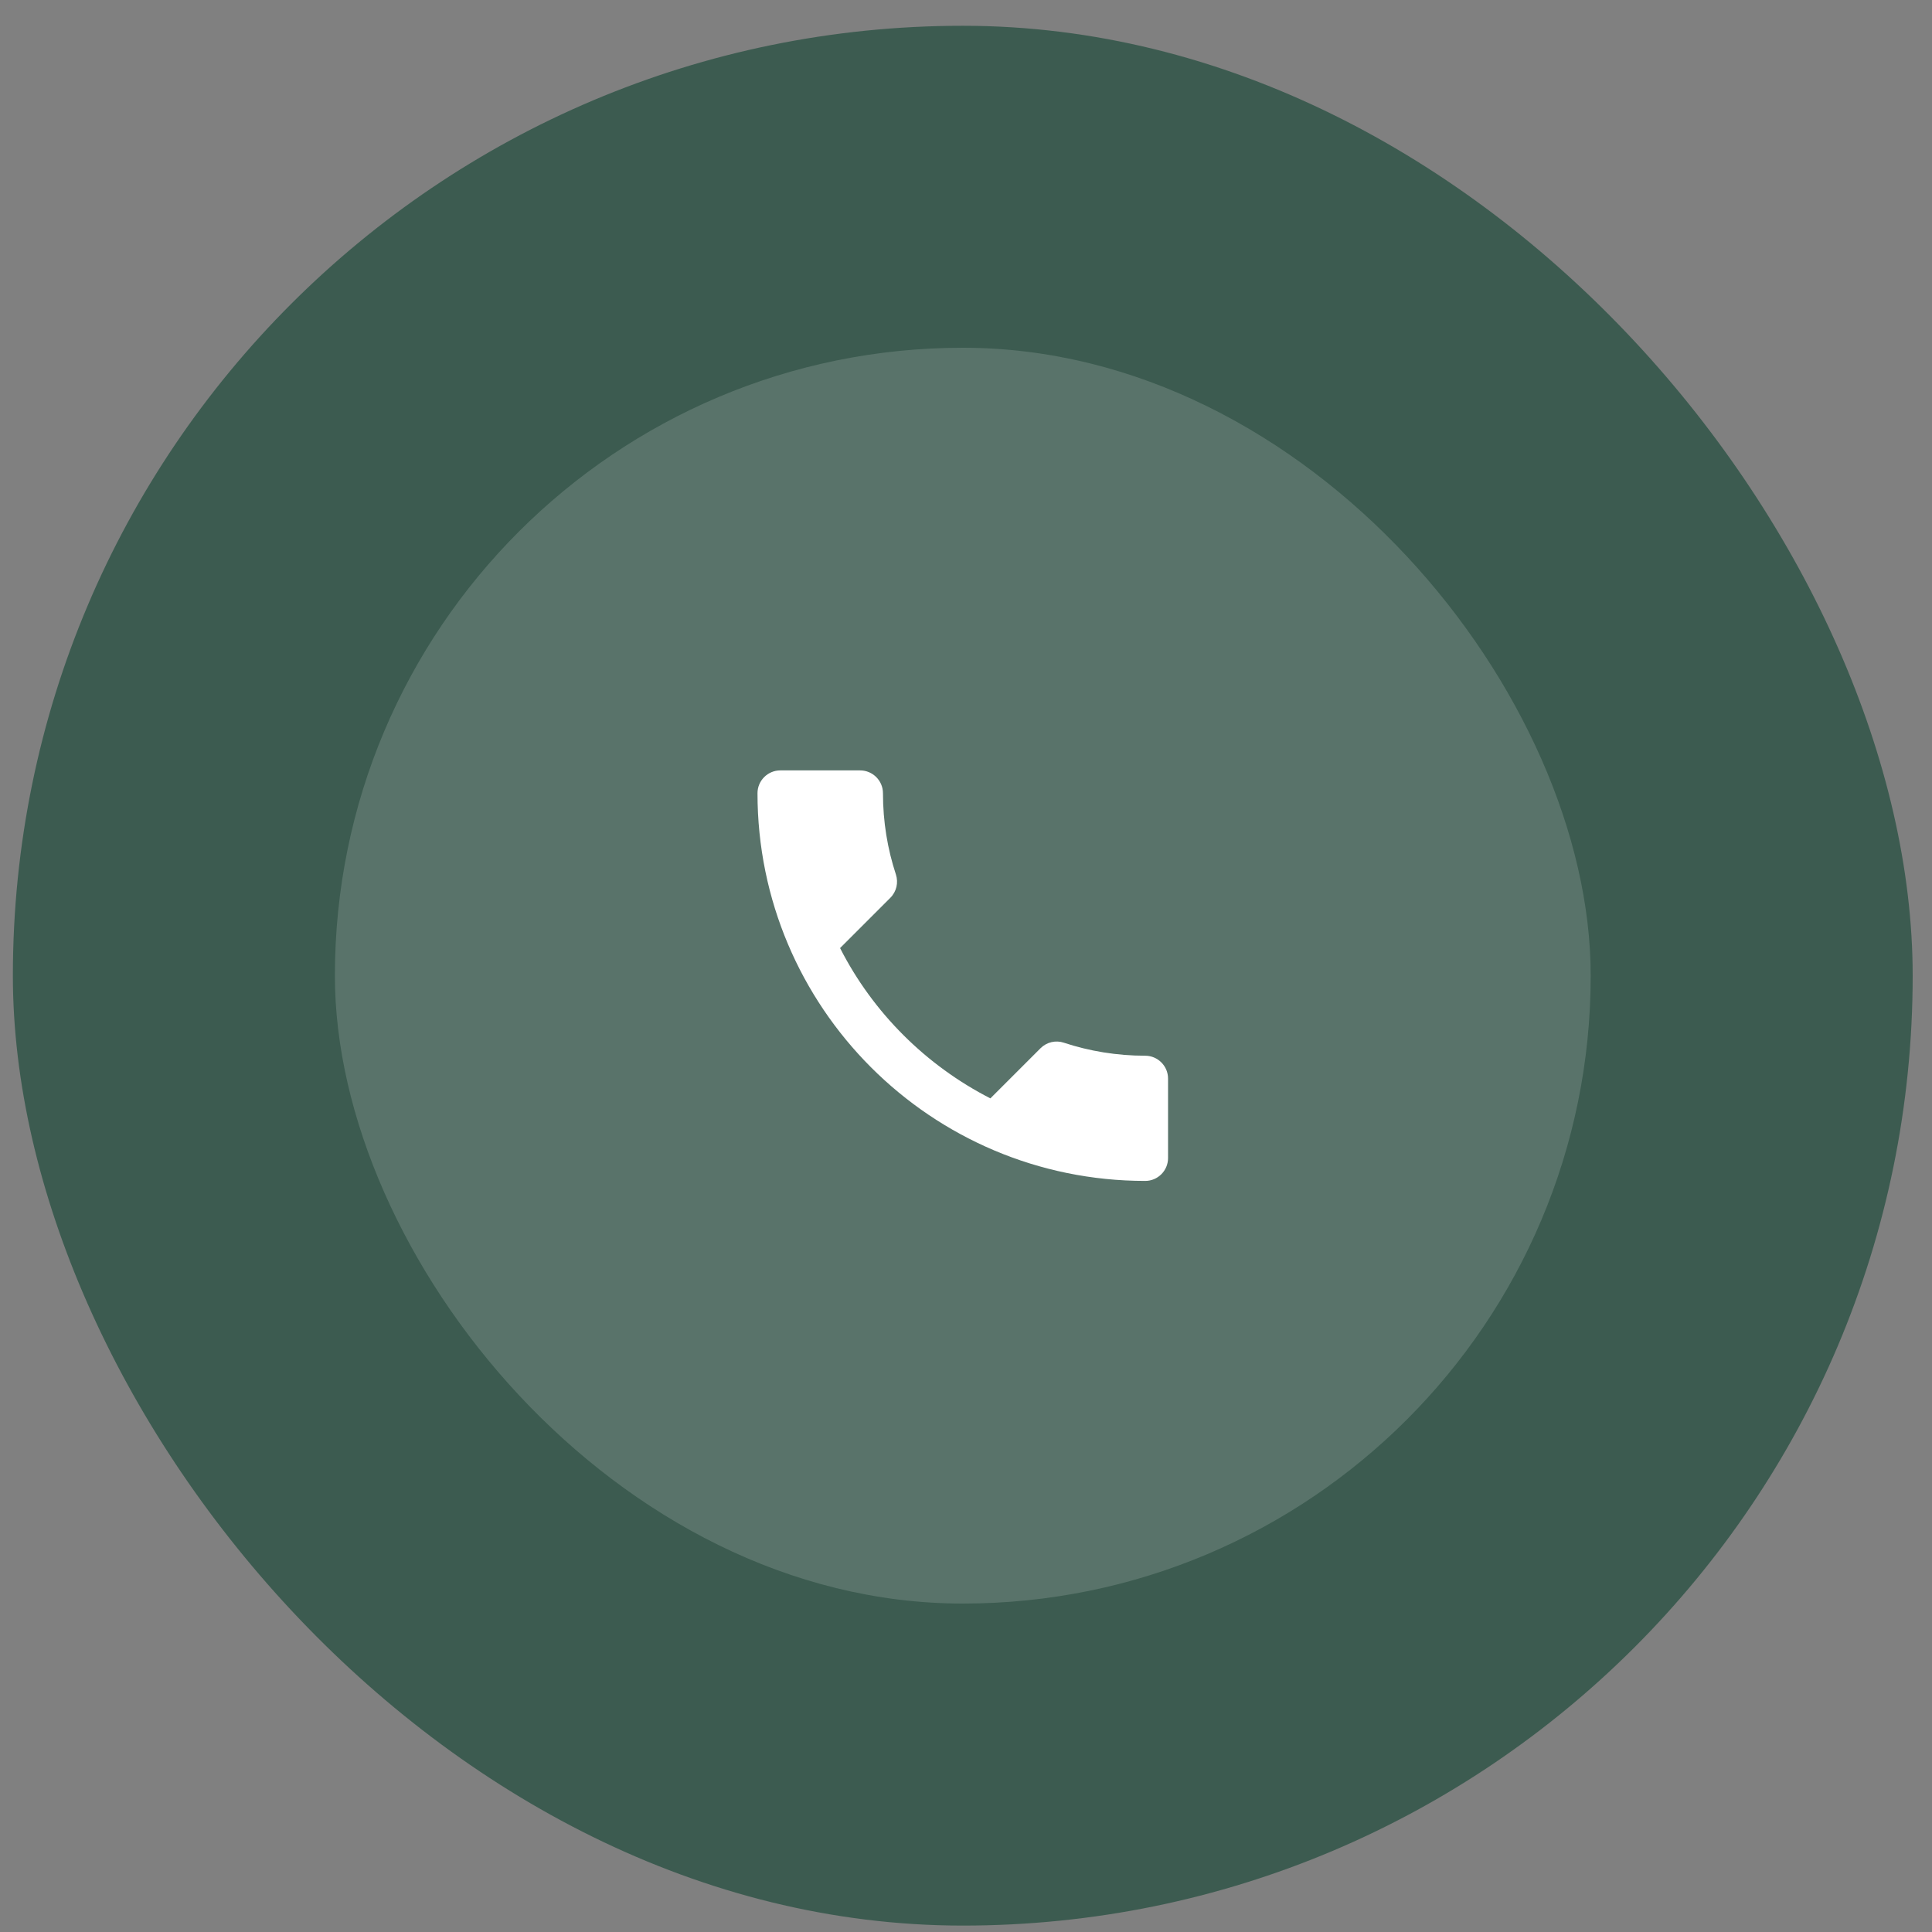 <?xml version="1.0" encoding="UTF-8"?> <svg xmlns="http://www.w3.org/2000/svg" width="50" height="50" viewBox="0 0 50 50" fill="none"><rect x="0" y="0" width="50" height="50" fill="#808080" stroke="none"/><rect x="0.333" y="0.667" width="49.167" height="49.167" rx="24.583" fill="#3C5B50"></rect><rect x="8.667" y="9" width="32.5" height="32.5" rx="16.25" fill="white" fill-opacity="0.15"></rect><path d="M21.741 24.536C22.591 26.206 23.96 27.57 25.631 28.426L26.93 27.127C27.089 26.968 27.325 26.915 27.532 26.985C28.193 27.204 28.907 27.322 29.639 27.322C29.963 27.322 30.229 27.587 30.229 27.912V29.972C30.229 30.297 29.963 30.562 29.639 30.562C24.096 30.562 19.604 26.07 19.604 20.528C19.604 20.203 19.87 19.938 20.194 19.938H22.26C22.585 19.938 22.851 20.203 22.851 20.528C22.851 21.266 22.969 21.974 23.187 22.635C23.252 22.842 23.205 23.072 23.04 23.237L21.741 24.536Z" fill="white"></path></svg> 